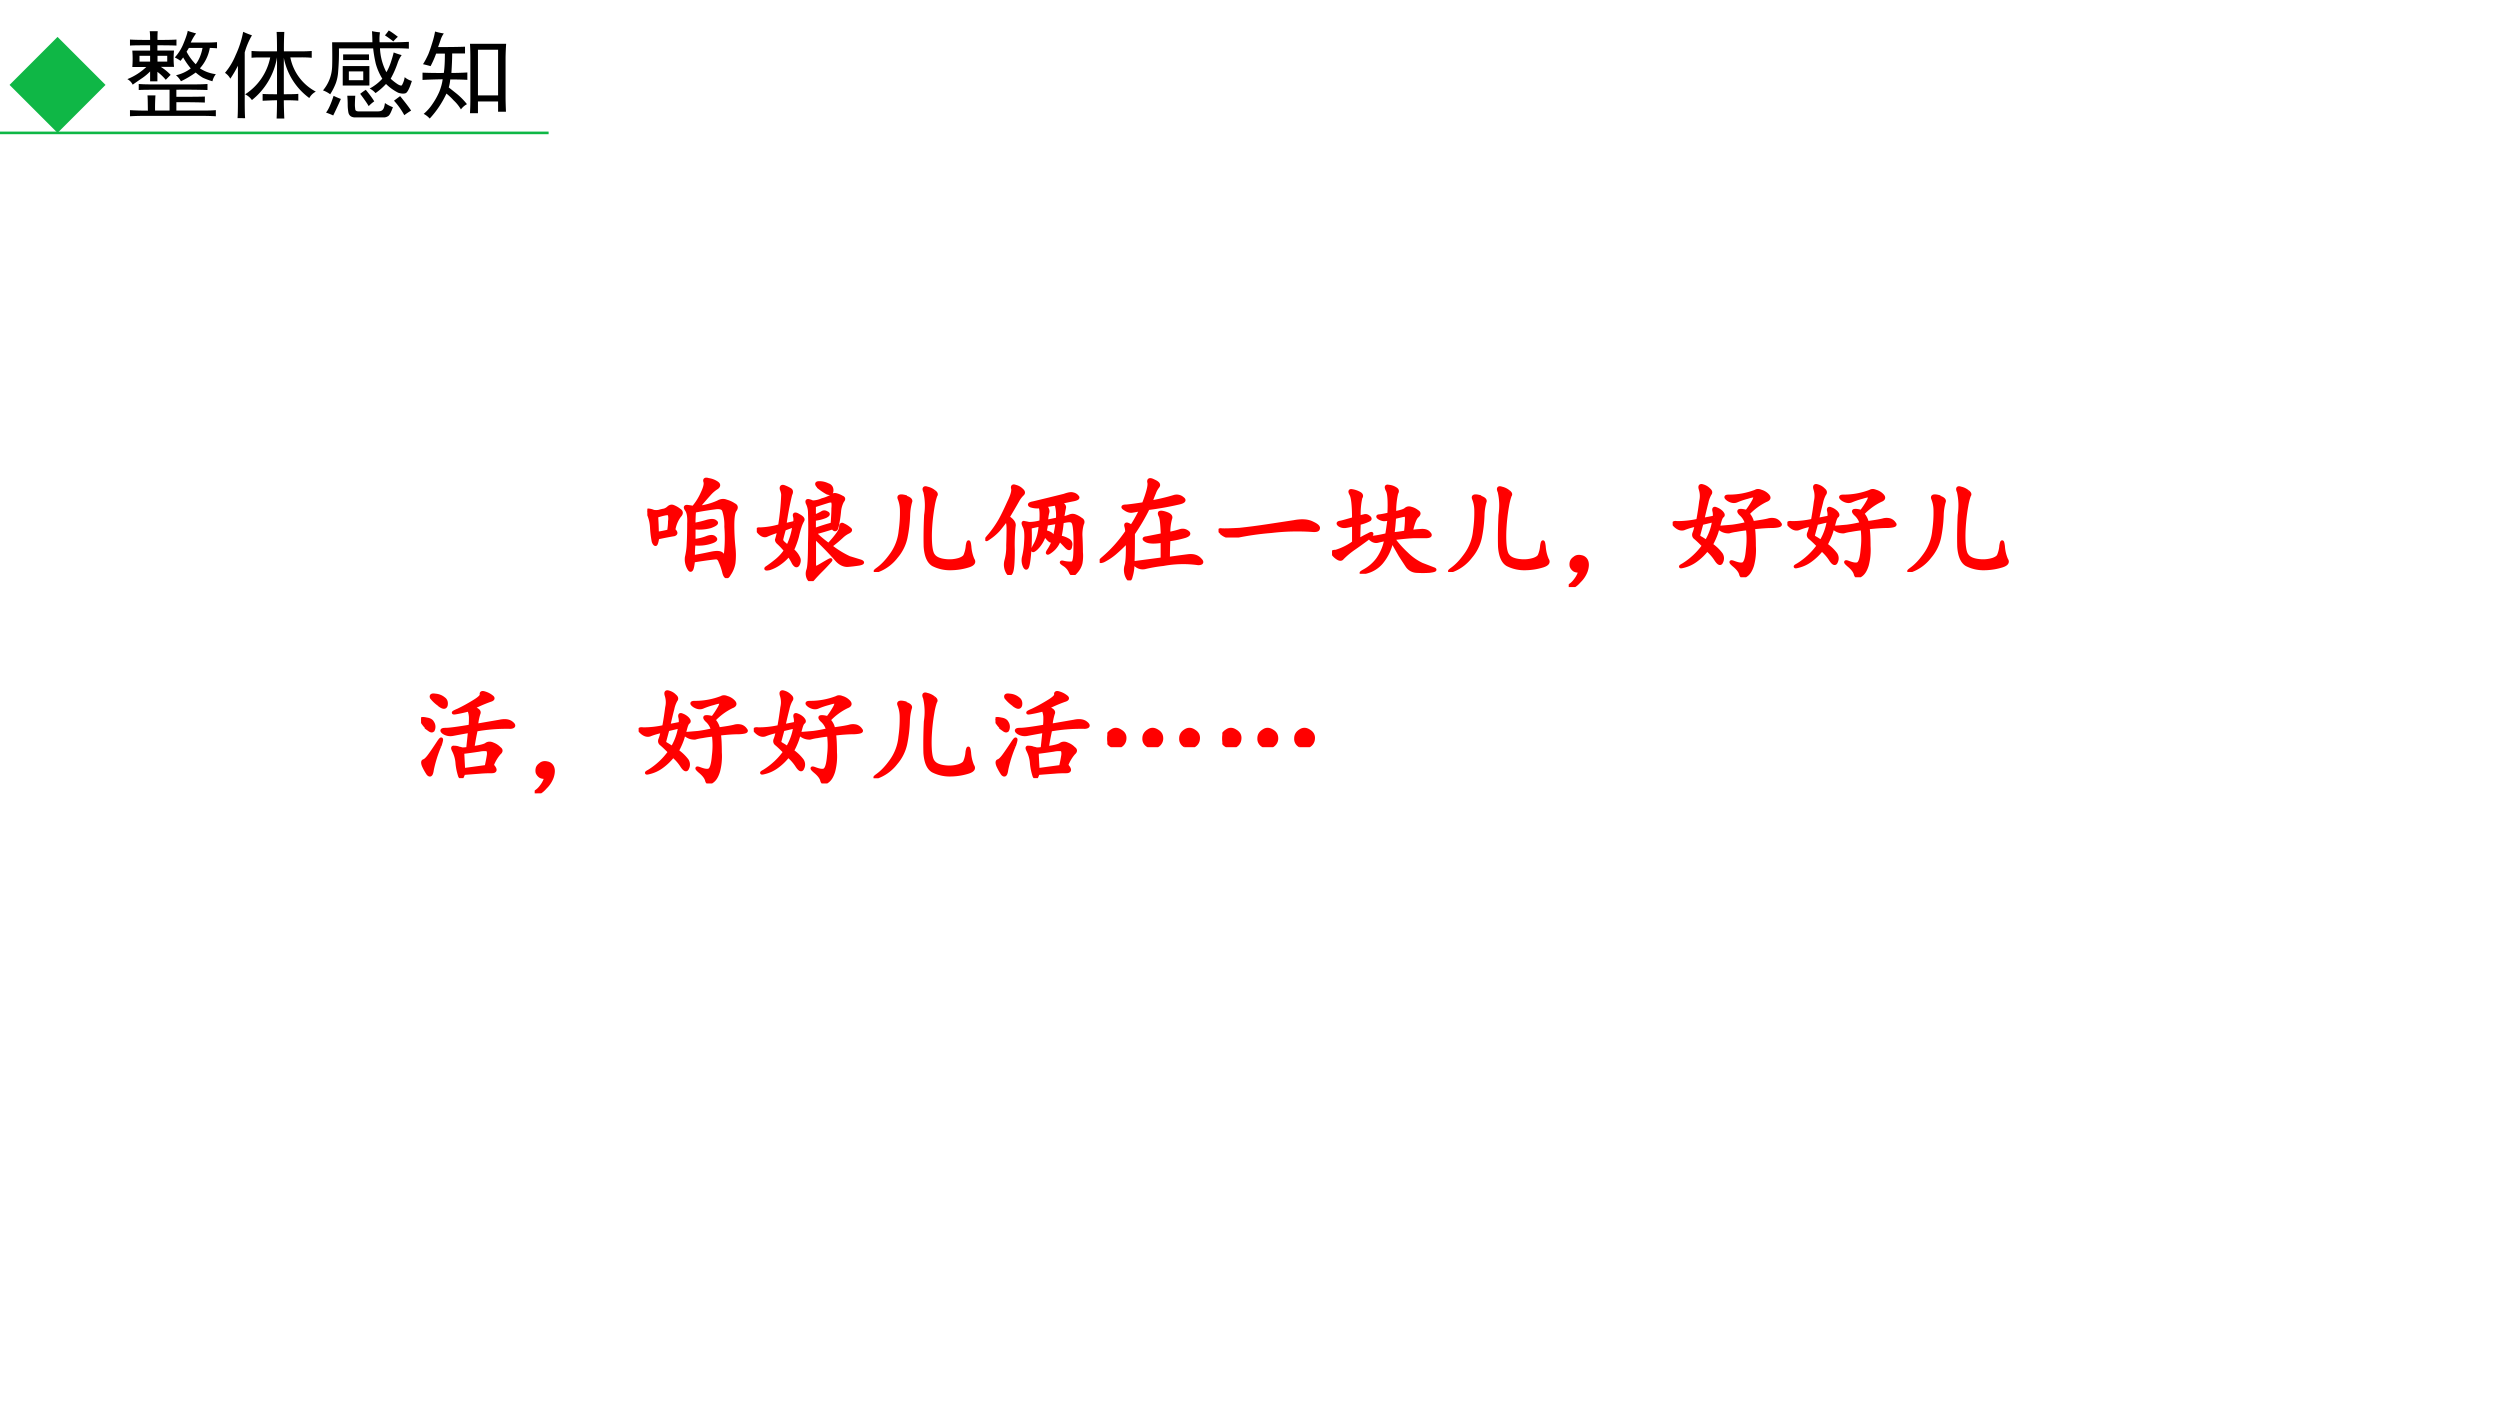 <svg xmlns="http://www.w3.org/2000/svg" xmlns:xlink="http://www.w3.org/1999/xlink" width="1280" height="720" viewBox="0 0 960 540"><rect x="0" y="0" width="960" height="540" fill="#333333" stroke="none"/><g data-name="P"><clipPath id="a"><path fill-rule="evenodd" d="M0 540h960V0H0Z"/></clipPath><g clip-path="url(#a)"><path fill="#fff" fill-rule="evenodd" d="M0 540h960V0H0Z"/></g></g><g data-name="P"><symbol id="b"><path d="M.344.508A.519.519 0 0 0 .445.426L.395.375a.51.51 0 0 1-.086.082V.359H.234v.102A.532.532 0 0 0 .156.395a5.019 5.019 0 0 1-.101-.07A.13.13 0 0 1 0 .382a.616.616 0 0 1 .195.125H.051a1.041 1.041 0 0 1 0 .168h.183V.73C.135.73.066.73.027.727v.062C.067.786.135.785.234.785c0 .029 0 .059-.004.09h.082A1.083 1.083 0 0 1 .31.785c.09 0 .156.001.195.004V.727C.464.729.4.73.309.73V.676H.48a.825.825 0 0 1 0-.168H.344m.355-.18c.04 0 .08.001.125.004V.27a7.577 7.577 0 0 1-.32.003V.2C.66.2.758.201.797.203V.141C.757.143.66.145.504.145V.059h.273c.04 0 .084 0 .133.004V0C.86.003.818.004.781.004H.156C.12.004.076.003.027 0v.063C.08.06.141.058.211.058.21.132.21.184.207.215h.082A1.867 1.867 0 0 1 .285.059h.149v.214c-.17 0-.275 0-.317-.003v.062C.16.329.197.328.234.328H.7M.547.57a.436.436 0 0 1-.059.035.47.47 0 0 1 .09.145c.024.057.038.1.043.129C.641.87.671.862.707.852A.477.477 0 0 1 .652.758h.164a1.6 1.6 0 0 1 .106.004V.699a1.27 1.27 0 0 1-.074.004.422.422 0 0 0-.102-.21.375.375 0 0 1 .164-.06A.18.18 0 0 1 .875.36a.704.704 0 0 0-.098.036.495.495 0 0 0-.074.054.977.977 0 0 0-.152-.09A.215.215 0 0 1 .5.422a.39.39 0 0 1 .152.07.801.801 0 0 0-.078.113L.547.57m.062.094A.531.531 0 0 1 .703.535c.034.044.057.1.07.168h-.14L.609.664M.234.562v.06H.125v-.06h.11m.175 0v.06H.31v-.06H.41Z"/></symbol><symbol id="c"><path d="M.535.691c0 .094-.001.16-.004.2H.61a3.326 3.326 0 0 1-.004-.2h.172c.052 0 .09.002.114.004v-.07a1.151 1.151 0 0 1-.114.004H.672A.508.508 0 0 1 .934.277.163.163 0 0 1 .867.211a.67.67 0 0 0-.262.414V.25C.681.25.73.251.754.254v-.07a1.723 1.723 0 0 1-.149.004C.605.13.607.068.61 0H.531c.003.07.004.133.004.188C.488.188.44.185.387.183v.07C.439.25.488.25.535.25v.379A.71.71 0 0 0 .277.19a.177.177 0 0 1-.07.059.586.586 0 0 1 .258.379H.383C.34.629.305.628.273.625v.07C.305.693.341.691.383.691h.152M.277.855A.734.734 0 0 1 .203.68v-.5c0-.081.001-.14.004-.176H.129c.003.034.004.091.004.172v.367A1.154 1.154 0 0 0 .055.41.168.168 0 0 1 0 .47a.678.678 0 0 1 .11.183 1 1 0 0 1 .077.239.92.92 0 0 1 .09-.036Z"/></symbol><symbol id="d"><path d="M.914.375C.891.302.87.26.852.25.833.242.807.243.773.254a.502.502 0 0 0-.125.09A.646.646 0 0 0 .54.25.194.194 0 0 1 .48.297a.484.484 0 0 1 .13.101.614.614 0 0 0-.067.153C.53.608.521.66.516.71H.164A2.33 2.33 0 0 0 .156.473.426.426 0 0 0 .133.355.614.614 0 0 0 .074.238.295.295 0 0 1 0 .278a.4.4 0 0 1 .094.245c.002.05.002.133 0 .25h.414c0 .021-.001.059-.004.114A.62.62 0 0 1 .586.875.431.431 0 0 1 .582.773h.172c.036 0 .08.002.129.004v-.07C.833.71.792.711.758.711H.586A.583.583 0 0 1 .652.465c.016.026.03.057.043.094.013.039.024.075.032.109A.757.757 0 0 1 .809.641.306.306 0 0 1 .766.555a.978.978 0 0 0-.07-.157A.548.548 0 0 1 .77.34C.793.327.807.324.812.332A.227.227 0 0 1 .84.414.185.185 0 0 1 .914.375M.477.328H.203v.2h.274v-.2M.719.105C.7.053.685.023.672.015A.079.079 0 0 0 .622 0H.323C.29.003.27.018.262.047a.459.459 0 0 0-.008.082C.254.155.253.186.25.223h.082A1.85 1.85 0 0 1 .328.129C.328.113.33.098.332.082s.02-.022.05-.02h.18c.027 0 .043.006.051.016.01.008.019.031.024.07A.342.342 0 0 1 .719.105M.473.59H.207v.058h.266V.59m.32-.371C.85.149.888.099.906.07a.823.823 0 0 1-.07-.047.745.745 0 0 1-.106.149l.063.047M.031.05c.024.028.05.086.078.172A.71.71 0 0 1 .184.19 3.816 3.816 0 0 0 .105.02a.71.71 0 0 1-.074.03m.383.333v.09H.266v-.09h.148M.383.243A.694.694 0 0 0 .44.284C.486.228.514.188.527.165A.33.33 0 0 1 .47.116C.453.146.424.187.383.242m.34.54a1.34 1.34 0 0 1-.086.062.537.537 0 0 1 .039.05C.694.885.726.863.77.829A.398.398 0 0 1 .723.781Z"/></symbol><symbol id="e"><path d="M.86.77A2.842 2.842 0 0 1 .854.629V.223c0-.05.002-.1.004-.153H.777v.106H.57V.055H.488c.003.05.004.101.004.156v.418c0 .042-.001.088-.004.14H.86M.012.048a.483.483 0 0 1 .09.101.756.756 0 0 1 .07.125c.018.045.03.088.035.13C.111.402.042.4 0 .397v.075A3.96 3.96 0 0 1 .219.469C.227.523.23.589.23.668H.14A1.026 1.026 0 0 0 .083.539a1.707 1.707 0 0 1-.078.02C.022.585.04.619.059.66.077.704.09.746.102.785a.834.834 0 0 1 .027.11.669.669 0 0 1 .09-.02.234.234 0 0 1-.032-.063A3.089 3.089 0 0 0 .16.735c.149 0 .241.002.277.004v-.07H.305c0-.057-.003-.124-.008-.2.062 0 .117.002.164.005V.398a3.266 3.266 0 0 1-.176.004A.416.416 0 0 0 .27.32L.348.258a.705.705 0 0 0 .109-.11.185.185 0 0 1-.062-.054.406.406 0 0 1-.075.093.626.626 0 0 1-.074.07A.991.991 0 0 0 .074 0a.216.216 0 0 1-.062.048m.765.191v.469H.57V.238h.207Z"/></symbol><use xlink:href="#b" transform="matrix(37.344 0 0 -37.344 48.903 44.65)"/><use xlink:href="#c" transform="matrix(37.344 0 0 -37.344 86.393 45.525)"/><use xlink:href="#d" transform="matrix(37.344 0 0 -37.344 124.029 45.088)"/><use xlink:href="#e" transform="matrix(37.344 0 0 -37.344 162.248 45.525)"/><symbol id="f"><path d="M-2147483500-2147483500Z"/></symbol><use xlink:href="#f" transform="matrix(37.344 0 0 -37.344 80195629000 -80195629000)"/></g><g data-name="P"><clipPath id="g"><path fill-rule="evenodd" d="M0 540h960V0H0Z"/></clipPath><g clip-path="url(#g)"><path fill="none" stroke="#0fb746" stroke-miterlimit="10" d="M0 51.03h210.67"/></g></g><path fill="#0fb746" fill-rule="evenodd" d="m3.666 32.61 18.427-18.43 18.428 18.43-18.428 18.42Z" data-name="P"/><g data-name="P"><symbol id="h"><path d="M-2147483500-2147483500Z"/></symbol><use xlink:href="#h" fill="red" transform="matrix(44.04 0 0 -44.04 94575170000 -94575170000)"/><use xlink:href="#h" fill="red" transform="matrix(44.04 0 0 -44.04 94575170000 -94575170000)"/><use xlink:href="#h" fill="red" transform="matrix(44.04 0 0 -44.04 94575170000 -94575170000)"/><use xlink:href="#h" fill="red" transform="matrix(44.04 0 0 -44.04 94575170000 -94575170000)"/><use xlink:href="#h" fill="none" stroke="red" stroke-miterlimit="10" stroke-width=".029" transform="matrix(44.04 0 0 -44.04 94575170000 -94575170000)"/><use xlink:href="#h" fill="none" stroke="red" stroke-miterlimit="10" stroke-width=".029" transform="matrix(44.04 0 0 -44.04 94575170000 -94575170000)"/><use xlink:href="#h" fill="none" stroke="red" stroke-miterlimit="10" stroke-width=".029" transform="matrix(44.04 0 0 -44.04 94575170000 -94575170000)"/><use xlink:href="#h" fill="none" stroke="red" stroke-miterlimit="10" stroke-width=".029" transform="matrix(44.04 0 0 -44.04 94575170000 -94575170000)"/><symbol id="i"><path d="M.401.151C.393.073.381.051.362.085a.157.157 0 0 0-.02.097.599.599 0 0 1 .016.121c.003.055.004.112.004.172.003.06-.004.1-.02.121C.327.617.33.626.35.624A.732.732 0 0 0 .401.616.507.507 0 0 1 .479.74C.503.79.51.824.503.842c-.006.019.005.024.03.016A.173.173 0 0 0 .605.831C.625.818.626.805.608.79A.302.302 0 0 1 .542.734 4.296 4.296 0 0 1 .44.616a.565.565 0 0 1 .176.047C.642.678.666.68.69.67A.224.224 0 0 0 .757.639C.777.63.78.613.764.592.751.574.744.53.744.46S.748.326.754.268a.59.59 0 0 0 0-.136.241.241 0 0 0-.04-.098C.696 0 .68.005.668.049a.484.484 0 0 1-.032.094C.628.167.615.178.6.178.587.178.52.17.401.151m.004.316a.982.982 0 0 1 .117.028C.56.505.583.504.596.49.612.48.596.467.55.45a.385.385 0 0 0-.144-.01V.326c.042.005.08.014.113.027.034.013.058.012.07-.004C.605.337.589.324.543.311A.353.353 0 0 0 .405.3 1.59 1.59 0 0 1 .4.186c.06.01.113.021.16.031.05.01.08.007.094-.011C.67.188.68.189.682.21a1.217 1.217 0 0 1 .004.238.413.413 0 0 1-.02.144C.657.611.637.618.605.616A3.071 3.071 0 0 1 .41.585 1.761 1.761 0 0 1 .405.467M.229.421C.253.4.254.387.233.38A2.514 2.514 0 0 1 .09.352C.083.318.079.3.073.295.068.293.06.3.053.319a.917.917 0 0 0-.015.117.343.343 0 0 1-.028.125C0 .585.001.595.014.592a.139.139 0 0 0 .04-.011.14.14 0 0 1 .046 0C.118.586.134.59.147.592a.098.098 0 0 1 .04.024c.012.01.025.013.038.008A.203.203 0 0 0 .28.592C.3.58.3.562.28.542A.283.283 0 0 1 .23.42M.08.54A2.9 2.9 0 0 0 .086.39a.93.93 0 0 1 .101.02c.005.031.008.06.008.086a.154.154 0 0 1 0 .05C.194.554.19.56.182.562.174.566.141.56.081.541Z"/></symbol><symbol id="j"><path d="M.505.42C.536.387.577.353.626.317.7.396.734.447.732.47c0 .023.008.03.023.02A.205.205 0 0 0 .806.458C.822.448.819.438.798.428A.229.229 0 0 1 .74.387 1.167 1.167 0 0 0 .642.306.829.829 0 0 1 .806.204l.098-.03C.93.164.926.157.892.15A1.347 1.347 0 0 0 .79.138C.757.138.725.154.697.185a2.676 2.676 0 0 1-.195.2V.15C.503.124.51.113.52.118.534.124.56.14.603.165S.655.193.634.17a1.578 1.578 0 0 0-.07-.074 1.578 1.578 0 0 1-.07-.074C.477 0 .463 0 .45.025a.094.094 0 0 0-.004.07c.01.023.015.103.015.238a4.05 4.05 0 0 1 0 .262.188.188 0 0 1-.02.086C.436.697.438.703.452.701A.14.14 0 0 0 .486.689a.22.22 0 0 1 .086.02.29.29 0 0 1 .082.034c.01.01.024.014.043.008a.195.195 0 0 0 .046-.02C.76.725.76.713.747.698A.236.236 0 0 1 .72.603 1.063 1.063 0 0 0 .7.478C.694.444.68.44.662.466A3.504 3.504 0 0 0 .505.42M.33.51a.096.096 0 0 1 0 .055C.324.587.336.59.365.572.395.556.408.542.4.529A.284.284 0 0 1 .376.474.959.959 0 0 1 .353.388.75.75 0 0 0 .31.271.182.182 0 0 0 .365.2C.372.185.37.167.36.146.35.128.337.132.32.158a.459.459 0 0 1-.042.07.382.382 0 0 0-.075-.07A.317.317 0 0 0 .111.11C.077.103.07.107.095.122c.023.016.05.036.078.059a.403.403 0 0 1 .078.086.643.643 0 0 1-.066.07C.177.345.173.353.173.361c.003.007.01.034.02.078a.77.77 0 0 1-.11-.04C.065.393.044.4.021.424 0 .447.003.457.029.454A.7.7 0 0 1 .2.482a2.065 2.065 0 0 1 .027.27c0 .012-.004.03-.012.05C.211.822.22.83.24.822A.316.316 0 0 0 .29.798C.303.79.305.776.294.755A2.778 2.778 0 0 1 .244.49l.085.02m.172.054a.568.568 0 0 1 .067.031c.013.01.027.01.043 0C.629.587.625.577.599.564A.357.357 0 0 0 .501.54V.447a1.67 1.67 0 0 0 .157.05C.663.56.665.605.665.634c.003.031.002.05-.004.059C.66.7.647.702.626.697a5.642 5.642 0 0 1-.125-.04V.565M.24.454a1.72 1.72 0 0 1-.024-.09c0-.01.004-.019.012-.027A.448.448 0 0 1 .27.302a.572.572 0 0 1 .055.184A6.15 6.15 0 0 0 .24.454m.3.368C.517.845.518.857.544.857A.164.164 0 0 0 .618.84C.642.833.654.816.654.791.654.766.64.76.614.77A.54.54 0 0 0 .54.82Z"/></symbol><symbol id="k"><path d="M.529.7C.544.688.549.677.54.667A.553.553 0 0 1 .517.574 1.646 1.646 0 0 1 .493.34C.491.236.5.17.521.145.54.118.578.103.63.098a.293.293 0 0 1 .116.011c.029.01.046.023.051.036a.258.258 0 0 1 .02.085c.008.045.014.042.02-.007A.342.342 0 0 1 .864.109C.88.086.868.068.829.055A.534.534 0 0 0 .677.03a.324.324 0 0 0-.16.035C.477.09.456.141.45.22.448.299.449.392.454.496A.536.536 0 0 1 .447.7C.434.728.44.74.467.73A.14.14 0 0 0 .528.7M.27.655C.312.643.329.628.32.61A.487.487 0 0 1 .303.49 1.153 1.153 0 0 0 .28.3.376.376 0 0 0 .197.133.364.364 0 0 0 .06.023C.008 0 0 .001.036.027c.04.029.079.07.118.125A.421.421 0 0 1 .232.36a1.1 1.1 0 0 1 .011.184.281.281 0 0 1-.019.094c-.01.023.005.03.047.02Z"/></symbol><symbol id="l"><path d="M.65.33A.186.186 0 0 0 .716.308C.74.297.75.28.743.253.741.227.73.224.708.245L.646.31A.2.2 0 0 0 .576.21C.542.184.534.185.552.214A.36.36 0 0 1 .6.315c.01.04.02.087.027.145A3.51 3.51 0 0 1 .533.444.503.503 0 0 0 .52.378C.555.37.576.359.583.346c.01-.01.01-.024 0-.043-.007-.018-.03 0-.066.051A.272.272 0 0 0 .443.23C.409.201.405.21.43.257c.029.049.046.109.05.18a1.414 1.414 0 0 1-.09-.02 1.741 1.741 0 0 0-.01-.282C.371.065.36.045.344.073A.127.127 0 0 0 .333.15a.681.681 0 0 1 .02.137C.358.355.354.4.34.424.328.451.328.461.341.456a.513.513 0 0 0 .04-.008.38.38 0 0 1 .105.016C.49.534.488.578.478.596a.195.195 0 0 0-.082.008c-.018.01-.01.018.023.024a20.512 20.512 0 0 1 .27.066C.725.707.75.711.763.706a.062.062 0 0 0 .04-.024C.814.672.8.662.758.655A3.818 3.818 0 0 1 .65.632C.68.616.692.602.69.589A3.22 3.22 0 0 1 .673.495a.364.364 0 0 1 .067.02.06.06 0 0 0 .043 0 .196.196 0 0 0 .05-.028C.852.477.855.462.845.444a.328.328 0 0 1-.012-.11A2.78 2.78 0 0 0 .837.199.355.355 0 0 0 .833.104.168.168 0 0 0 .79.026C.77 0 .754 0 .743.026a.142.142 0 0 1-.058.066C.656.111.658.116.689.108a.233.233 0 0 1 .07-.004C.775.107.783.148.783.23c.002.08 0 .138-.004.172C.776.437.769.46.759.467.751.477.721.477.67.464A1.093 1.093 0 0 0 .65.33M.198.503C.238.477.257.45.25.424A1.478 1.478 0 0 1 .243.217C.243.103.237.037.224.018.214 0 .202.005.189.034a.136.136 0 0 0-.008.09.44.44 0 0 1 .016.133C.199.314.2.362.2.4.2.441.195.467.185.483a1.736 1.736 0 0 0-.07-.09A.463.463 0 0 0 .029.32C0 .299.004.309.04.35a.895.895 0 0 1 .09.13c.024.043.048.094.074.152.03.06.04.1.036.12-.006.021.002.028.023.02A.116.116 0 0 0 .318.741C.333.728.336.716.326.706A.229.229 0 0 1 .283.65 5.633 5.633 0 0 0 .197.503M.618.62A2.633 2.633 0 0 1 .521.604C.54.584.549.564.544.546A.417.417 0 0 1 .533.467l.097.02A.355.355 0 0 1 .618.62Z"/></symbol><symbol id="m"><path d="M.422.628a1.79 1.79 0 0 0-.129-.22C.293.285.292.199.289.152A.375.375 0 0 0 .273.034C.266 0 .253 0 .238.034a.138.138 0 0 0-.008.09c.01.028.015.101.012.218a1.403 1.403 0 0 0-.11-.105.509.509 0 0 0-.1-.066C.001.16 0 .165.022.186a1.166 1.166 0 0 1 .215.238.186.186 0 0 1-.008.051C.225.496.24.495.277.471.293.49.322.54.363.62A.855.855 0 0 0 .281.604C.263.602.242.608.22.624.195.639.2.647.234.647c.034.003.084.01.149.02C.422.768.437.83.43.854.424.88.439.884.473.866.509.85.52.835.508.819A.187.187 0 0 1 .477.764 1.542 1.542 0 0 1 .445.682 1.68 1.68 0 0 1 .648.73.076.076 0 0 0 .723.714c.023-.016.01-.03-.04-.04A2.677 2.677 0 0 0 .423.628m.18-.22a.777.777 0 0 1 .097.024C.725.44.747.436.766.421.784.408.777.396.746.385a.851.851 0 0 0-.144-.03A3.619 3.619 0 0 1 .598.19a7.5 7.5 0 0 0 .175.024C.818.219.852.208.875.182.898.16.893.147.859.147A.948.948 0 0 1 .554.14 1.259 1.259 0 0 1 .392.112a.089.089 0 0 0-.07.016C.296.146.293.155.311.155l.235.031v.156C.479.332.432.333.407.346.382.36.383.367.41.37l.137.027c-.003.1-.01.155-.02.168C.52.581.52.59.527.592c.01.003.03 0 .059-.011C.615.57.625.556.617.538a.435.435 0 0 1-.015-.13Z"/></symbol><symbol id="n"><path d="M.038.031C.004.057 0 .07.026.066c.029-.002.08 0 .156.004.078.008.16.019.246.032l.23.035C.728.15.78.146.82.125.859.107.875.091.869.078.868.065.85.06.816.063A1.92 1.92 0 0 1 .46.054 2.444 2.444 0 0 1 .144.008.135.135 0 0 0 .037.03Z"/></symbol><symbol id="o"><path d="M.544.531C.6.541.632.552.642.562.655.573.67.577.689.57A.135.135 0 0 0 .743.543c.019-.01.019-.023 0-.04C.725.489.707.444.69.368a.953.953 0 0 0 .078.008C.803.38.829.374.845.355.863.337.857.327.825.325H.72C.678.324.616.318.533.308A.893.893 0 0 1 .65.176.482.482 0 0 1 .783.082L.884.043C.908.035.896.029.85.023a.876.876 0 0 0-.117 0A.105.105 0 0 0 .654.07L.595.16.521.29A.423.423 0 0 0 .43.097.255.255 0 0 0 .298.016C.246 0 .241.004.283.027A.36.36 0 0 1 .4.13.427.427 0 0 1 .47.3.757.757 0 0 1 .4.285C.382.28.363.284.345.297c-.018.013-.018.02 0 .02S.408.323.478.34c.005.028.012.075.02.14A.168.168 0 0 0 .453.473a.096.096 0 0 0-.043.015C.396.498.397.504.415.504.436.507.464.512.497.52c.006.117 0 .187-.015.21-.013.027-.01.037.011.032a.13.13 0 0 0 .06-.02C.57.732.573.72.562.703A.728.728 0 0 1 .545.531M.236.492c.015.005.03.01.043.012.013.005.026.003.039-.008C.333.486.335.476.322.47A.364.364 0 0 0 .236.44 3.765 3.765 0 0 1 .232.293.76.76 0 0 0 .318.34C.34.353.35.354.345.344.342.336.33.323.306.304A4.033 4.033 0 0 0 .189.22.704.704 0 0 1 .09.137C.081.124.065.125.044.14A.134.134 0 0 0 .005.18C0 .19.01.195.033.195a.504.504 0 0 1 .156.078V.43a.436.436 0 0 0-.07-.016.078.078 0 0 0-.055.012C.048.439.052.446.076.449c.023.005.06.016.113.031C.189.6.18.672.165.695.152.72.156.728.177.723c.02-.003.04-.01.059-.02C.256.693.262.68.25.664A.646.646 0 0 1 .236.492M.529.348c.03.002.069.007.113.015.005.045.008.081.008.11C.652.5.646.514.63.512a3.458 3.458 0 0 1-.086-.02A1.878 1.878 0 0 0 .53.348Z"/></symbol><symbol id="p"><path d="M.098.14C.074.14.058.142.047.15a.071.071 0 0 0-.024.031.08.08 0 0 0 0 .035C.026.23.035.242.051.253.066.266.086.27.109.264A.06.06 0 0 0 .156.225C.164.205.163.177.152.143a.232.232 0 0 0-.058-.09C.068.023.044.005.024.003.002 0 0 .005.015.018c.015.01.03.025.043.043A.218.218 0 0 1 .098.14Z"/></symbol><symbol id="q"><path d="M.363.522A.139.139 0 0 1 .36.581C.357.599.363.604.38.596a.123.123 0 0 0 .047-.03C.44.551.444.541.434.533.426.529.418.512.41.484A1.953 1.953 0 0 0 .38.381.686.686 0 0 0 .336.284.374.374 0 0 0 .422.202.067.067 0 0 0 .426.135C.418.112.402.117.379.151A.38.38 0 0 1 .3.241.475.475 0 0 0 .203.147a.3.3 0 0 0-.105-.05C.064.088.06.091.09.107a.623.623 0 0 1 .18.168A1.074 1.074 0 0 1 .2.342C.185.352.181.366.186.382.194.4.2.424.207.456a.588.588 0 0 1-.11-.032C.075.417.05.424.024.448 0 .47.005.48.04.475a.83.83 0 0 1 .18.02C.232.56.24.615.246.663a.193.193 0 0 1-.004.105C.234.794.241.803.262.796A.116.116 0 0 0 .316.764C.332.751.335.738.324.725A.262.262 0 0 1 .297.651 3.385 3.385 0 0 1 .262.503l.101.02m.293.03a.158.158 0 0 0 .04-.078c.072.01.12.018.14.024a.11.11 0 0 0 .059 0A.075.075 0 0 0 .934.467C.947.454.928.447.879.444.829.444.77.44.703.432.708.396.711.342.711.272A.517.517 0 0 0 .695.104C.682.063.665.034.641.018.617 0 .6.003.594.026.589.049.569.076.535.104.501.133.501.141.535.128.57.115.595.11.613.116c.021.008.034.05.04.125a.712.712 0 0 1 0 .183A1.111 1.111 0 0 1 .554.41.382.382 0 0 1 .492.397a.116.116 0 0 0-.066.016C.4.428.4.436.426.436L.52.444C.559.449.6.457.645.467A.165.165 0 0 1 .594.55C.576.568.573.58.586.581.599.583.618.58.645.573a.706.706 0 0 1 .062.094C.717.687.72.7.715.706.712.714.69.71.652.698A.651.651 0 0 1 .56.667C.538.657.513.66.484.678.458.697.46.706.488.706a.642.642 0 0 1 .235.043c.013.008.028.008.047 0A.127.127 0 0 0 .828.714C.846.695.841.68.813.67A.538.538 0 0 1 .655.553M.293.311a.488.488 0 0 1 .066.184L.254.47A8.385 8.385 0 0 1 .227.37C.224.362.227.354.238.346A.533.533 0 0 0 .293.311Z"/></symbol><use xlink:href="#i" fill="red" transform="matrix(44.04 0 0 -44.04 248.574 222.005)"/><use xlink:href="#j" fill="red" transform="matrix(44.04 0 0 -44.04 290.607 223.152)"/><use xlink:href="#k" fill="red" transform="matrix(44.04 0 0 -44.04 335.507 219.654)"/><use xlink:href="#l" fill="red" transform="matrix(44.04 0 0 -44.04 378.347 220.8)"/><use xlink:href="#m" fill="red" transform="matrix(44.04 0 0 -44.04 422.272 222.865)"/><use xlink:href="#n" fill="red" transform="matrix(44.04 0 0 -44.04 467.918 206.408)"/><use xlink:href="#o" fill="red" transform="matrix(44.04 0 0 -44.04 511.5 220.342)"/><use xlink:href="#k" fill="red" transform="matrix(44.04 0 0 -44.04 556.06 219.654)"/><use xlink:href="#p" fill="red" transform="matrix(44.04 0 0 -44.04 602.393 225.446)"/><use xlink:href="#q" fill="red" transform="matrix(44.04 0 0 -44.04 642.304 221.661)"/><use xlink:href="#q" fill="red" transform="matrix(44.04 0 0 -44.04 686.344 221.661)"/><use xlink:href="#k" fill="red" transform="matrix(44.04 0 0 -44.04 732.396 219.654)"/><use xlink:href="#i" fill="none" stroke="red" stroke-miterlimit="10" stroke-width=".029" transform="matrix(44.04 0 0 -44.04 248.574 222.005)"/><use xlink:href="#j" fill="none" stroke="red" stroke-miterlimit="10" stroke-width=".029" transform="matrix(44.04 0 0 -44.04 290.607 223.152)"/><use xlink:href="#k" fill="none" stroke="red" stroke-miterlimit="10" stroke-width=".029" transform="matrix(44.04 0 0 -44.04 335.507 219.654)"/><use xlink:href="#l" fill="none" stroke="red" stroke-miterlimit="10" stroke-width=".029" transform="matrix(44.04 0 0 -44.04 378.347 220.8)"/><use xlink:href="#m" fill="none" stroke="red" stroke-miterlimit="10" stroke-width=".029" transform="matrix(44.04 0 0 -44.04 422.272 222.865)"/><use xlink:href="#n" fill="none" stroke="red" stroke-miterlimit="10" stroke-width=".029" transform="matrix(44.04 0 0 -44.04 467.918 206.408)"/><use xlink:href="#o" fill="none" stroke="red" stroke-miterlimit="10" stroke-width=".029" transform="matrix(44.04 0 0 -44.04 511.5 220.342)"/><use xlink:href="#k" fill="none" stroke="red" stroke-miterlimit="10" stroke-width=".029" transform="matrix(44.04 0 0 -44.04 556.06 219.654)"/><use xlink:href="#p" fill="none" stroke="red" stroke-miterlimit="10" stroke-width=".029" transform="matrix(44.04 0 0 -44.04 602.393 225.446)"/><use xlink:href="#q" fill="none" stroke="red" stroke-miterlimit="10" stroke-width=".029" transform="matrix(44.04 0 0 -44.04 642.304 221.661)"/><use xlink:href="#q" fill="none" stroke="red" stroke-miterlimit="10" stroke-width=".029" transform="matrix(44.04 0 0 -44.04 686.344 221.661)"/><use xlink:href="#k" fill="none" stroke="red" stroke-miterlimit="10" stroke-width=".029" transform="matrix(44.04 0 0 -44.04 732.396 219.654)"/><symbol id="r"><path d="M.424.409A8.866 8.866 0 0 1 .276.382a.107.107 0 0 0-.078.015C.174.415.18.424.214.424c.036 0 .108.01.214.028.003.02.004.044.004.07a.18.18 0 0 1-.015.074A1.177 1.177 0 0 0 .299.57C.271.566.28.574.323.592c.044.021.09.046.137.075.047.028.069.05.066.062-.003.016.008.02.031.012A.179.179 0 0 0 .616.71C.634.697.629.686.6.678A1.327 1.327 0 0 1 .448.612C.495.599.513.582.503.562A.463.463 0 0 1 .483.46l.203.035C.733.505.768.5.792.479.815.46.812.447.78.444a1.512 1.512 0 0 1-.3-.023A2.189 2.189 0 0 1 .451.264c.068.01.108.021.12.032.017.01.035.01.056 0C.648.288.667.276.682.26.701.247.701.233.682.217A.345.345 0 0 1 .62.112C.654.076.652.057.616.057.582.057.548.056.514.053A24.424 24.424 0 0 1 .37.042.153.153 0 0 0 .358.01C.353 0 .346.003.338.018a.516.516 0 0 0-.023.11.286.286 0 0 1-.031.113c-.01.02-.01.03.004.027C.303.268.318.266.33.26A.121.121 0 0 0 .358.253c.005 0 .022 0 .05.004l.016.152M.362.225.37.073.569.1c.01.047.017.082.02.106C.59.232.586.246.573.249A.214.214 0 0 1 .507.245a5.524 5.524 0 0 0-.145-.02m-.2.055A1.113 1.113 0 0 1 .097.073C.091.029.08.017.061.038a.474.474 0 0 0-.039.07c-.01.026-.009.04.004.043.013.005.03.022.05.05.022.03.046.066.075.11C.182.358.186.348.163.28M.159.64a.316.316 0 0 0-.067.062C.085.72.095.727.124.722A.127.127 0 0 0 .198.693C.216.681.223.661.218.635.211.612.192.613.157.64M.074.421a.234.234 0 0 0-.05.05C.006.495 0 .51.002.514c.005.006.02.006.046 0C.076.51.092.5.1.484A.066.066 0 0 0 .108.427C.103.41.091.408.073.421Z"/></symbol><use xlink:href="#r" fill="red" transform="matrix(44.04 0 0 -44.04 161.682 298.797)"/><use xlink:href="#p" fill="red" transform="matrix(44.04 0 0 -44.04 205.32 304.646)"/><use xlink:href="#q" fill="red" transform="matrix(44.04 0 0 -44.04 245.232 300.861)"/><use xlink:href="#q" fill="red" transform="matrix(44.04 0 0 -44.04 289.448 300.861)"/><use xlink:href="#r" fill="none" stroke="red" stroke-miterlimit="10" stroke-width=".029" transform="matrix(44.04 0 0 -44.04 161.682 298.797)"/><use xlink:href="#p" fill="none" stroke="red" stroke-miterlimit="10" stroke-width=".029" transform="matrix(44.04 0 0 -44.04 205.32 304.646)"/><use xlink:href="#q" fill="none" stroke="red" stroke-miterlimit="10" stroke-width=".029" transform="matrix(44.04 0 0 -44.04 245.232 300.861)"/><use xlink:href="#q" fill="none" stroke="red" stroke-miterlimit="10" stroke-width=".029" transform="matrix(44.04 0 0 -44.04 289.448 300.861)"/><use xlink:href="#k" fill="red" transform="matrix(44.04 0 0 -44.04 335.407 298.854)"/><use xlink:href="#r" fill="red" transform="matrix(44.04 0 0 -44.04 382.262 298.797)"/><use xlink:href="#k" fill="none" stroke="red" stroke-miterlimit="10" stroke-width=".029" transform="matrix(44.04 0 0 -44.04 335.407 298.854)"/><use xlink:href="#r" fill="none" stroke="red" stroke-miterlimit="10" stroke-width=".029" transform="matrix(44.04 0 0 -44.04 382.262 298.797)"/></g><g data-name="P"><symbol id="s"><path d="M.355.014A.066.066 0 0 0 .32.077c0 .028.013.05.04.066C.384.16.41.158.437.14.464.124.474.102.473.073A.073.073 0 0 0 .43.01a.083.083 0 0 0-.075.004m.32 0a.066.066 0 0 0-.034.063c0 .028.013.05.039.066C.706.16.732.158.758.14.784.124.796.102.793.073A.073.073 0 0 0 .75.01a.083.083 0 0 0-.074.004m-.64 0A.066.066 0 0 0 0 .077c0 .028.013.05.04.066C.064.16.09.158.116.14.143.124.155.102.152.073A.073.073 0 0 0 .11.01a.083.083 0 0 0-.074.004Z"/></symbol><use xlink:href="#s" fill="red" transform="matrix(44.04 0 0 -44.04 425.213 286.927)"/><use xlink:href="#s" fill="red" transform="matrix(44.04 0 0 -44.04 469.373 286.927)"/><use xlink:href="#s" fill="none" stroke="red" stroke-miterlimit="10" stroke-width=".029" transform="matrix(44.04 0 0 -44.04 425.213 286.927)"/><use xlink:href="#s" fill="none" stroke="red" stroke-miterlimit="10" stroke-width=".029" transform="matrix(44.04 0 0 -44.04 469.373 286.927)"/></g><g data-name="P" transform="matrix(44.04 0 0 -44.04 94575170000 -94575170000)"><use xlink:href="#h" fill="red"/><use xlink:href="#h" fill="none" stroke="red" stroke-miterlimit="10" stroke-width=".029"/></g></svg>